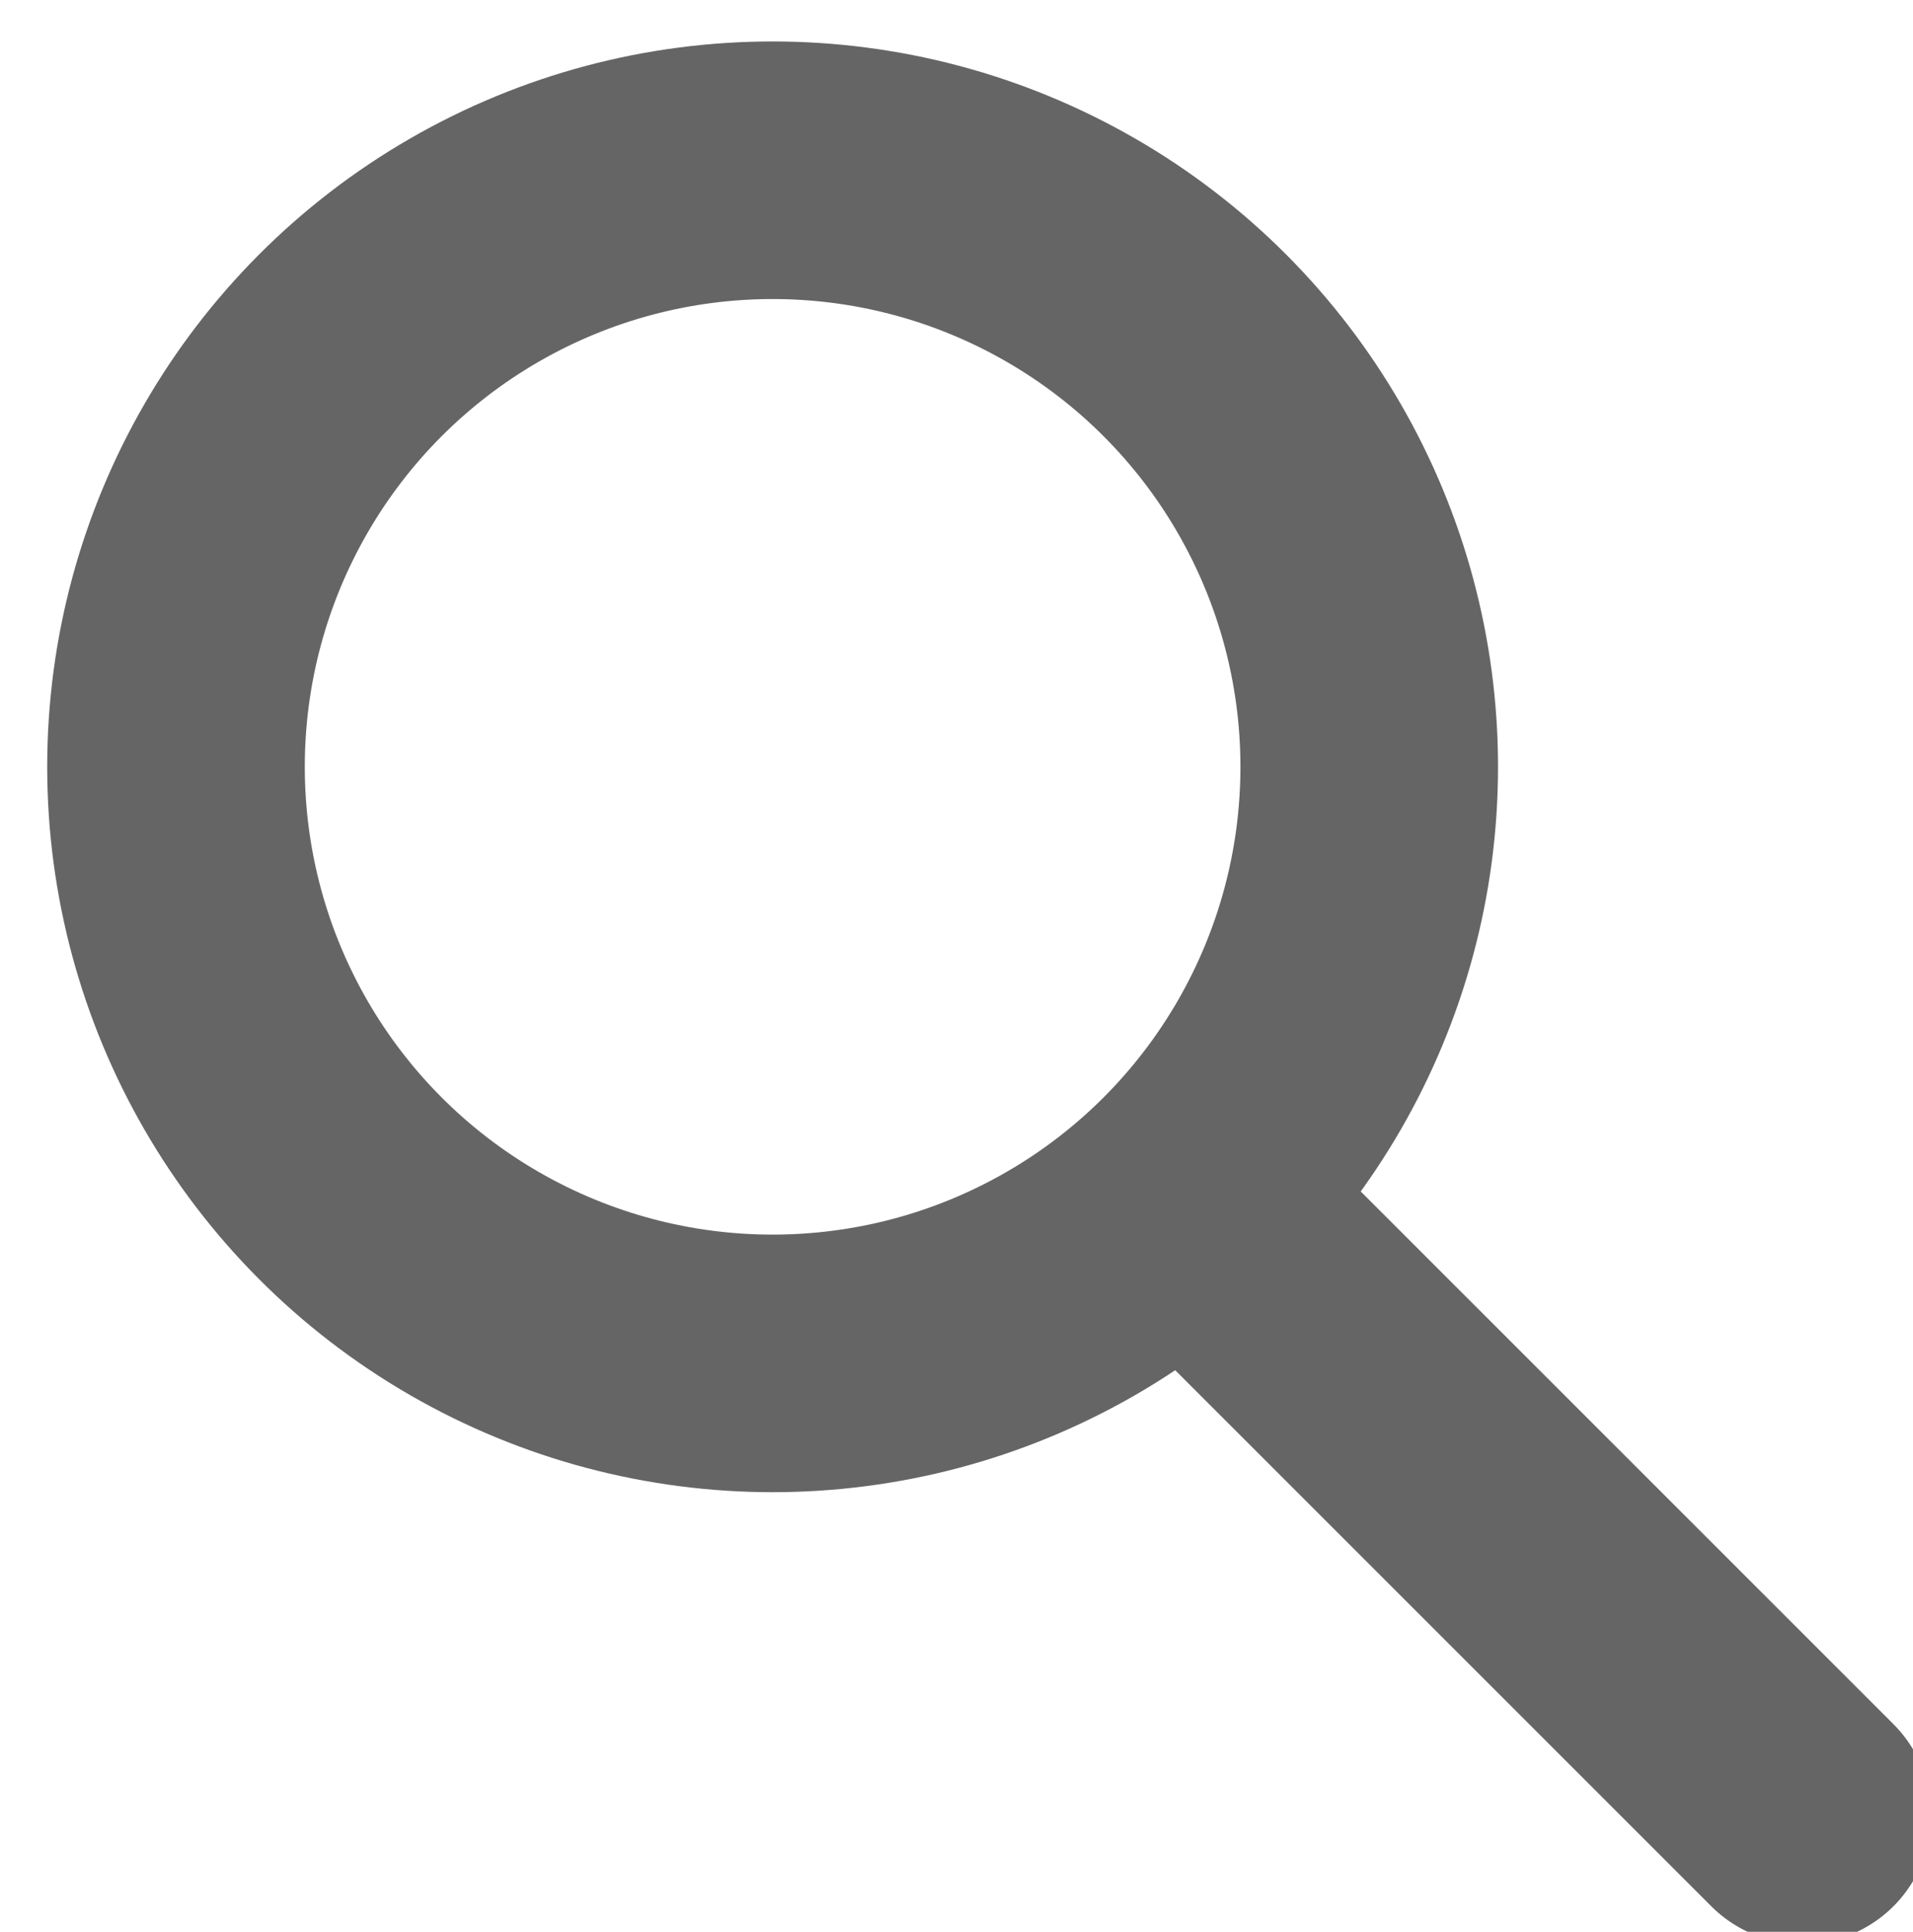 <?xml version="1.0" encoding="utf-8"?>
<!-- Generator: Adobe Illustrator 16.0.0, SVG Export Plug-In . SVG Version: 6.00 Build 0)  -->
<!DOCTYPE svg PUBLIC "-//W3C//DTD SVG 1.1//EN" "http://www.w3.org/Graphics/SVG/1.1/DTD/svg11.dtd">
<svg version="1.1" id="Layer_1" xmlns="http://www.w3.org/2000/svg" xmlns:xlink="http://www.w3.org/1999/xlink" x="0px" y="0px"
	 width="59.412px" height="60px" viewBox="0 0 59.412 60" enable-background="new 0 0 59.412 60" xml:space="preserve">
<circle fill="none" stroke="#656565" stroke-width="8" stroke-miterlimit="10" cx="23.995" cy="23.817" r="18.529"/>
<line fill="none" stroke="#656565" stroke-width="8" stroke-linecap="round" stroke-miterlimit="10" x1="37.015" y1="37.418" x2="55.976" y2="56.379"/>
</svg>
